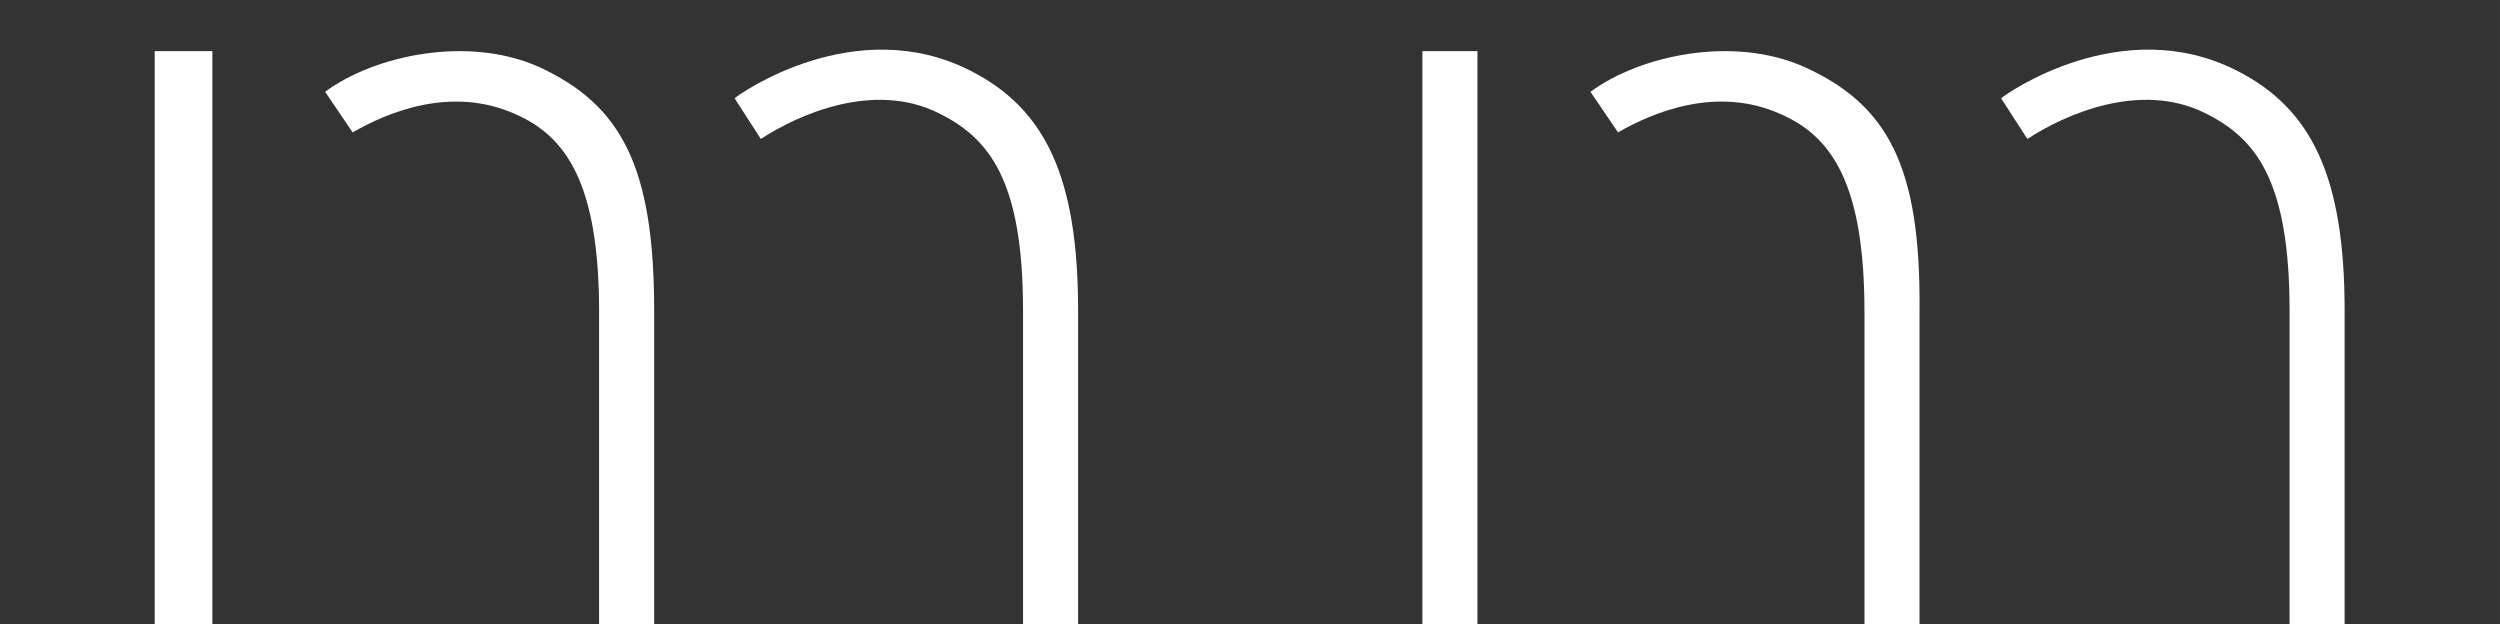 <?xml version="1.0" encoding="utf-8"?>
<!-- Generator: Adobe Illustrator 25.2.0, SVG Export Plug-In . SVG Version: 6.00 Build 0)  -->
<svg version="1.1" id="レイヤー_1" xmlns="http://www.w3.org/2000/svg" xmlns:xlink="http://www.w3.org/1999/xlink" x="0px"
	 y="0px" viewBox="0 0 190.7 47.6" style="enable-background:new 0 0 190.7 47.6;" xml:space="preserve">
<rect x="0" y="0" width="190.7" height="47.6" fill="#333333" stroke="none"/>
<style type="text/css">
	.st0{fill:#FFFFFF;}
</style>
<g id="切り出し台紙_xFF08_実装用_xFF09_">
	<g id="logo-_x23_FFFFFF">
		<g>
			<g id="Group-4" transform="translate(147.022, 0)">
				<g id="Clip-3">
				</g>
				<path id="Fill-2" class="st0" d="M-9.4,5.1c-5.4-2.4-12.5-0.9-16.3,1.9l2.1,3.1c2.6-1.5,7.5-3.6,12.4-1.4
					c3.9,1.7,6.4,5.3,6.4,15.1v23.9h4.2V23.7C-0.5,12.7-3,8-9.4,5.1"/>
			</g>
			<g id="Group-7" transform="translate(189.548, 0)">
				<g id="Clip-6">
				</g>
				<path id="Fill-5" class="st0" d="M-10.7,47.6h-4.2V23.7c0-10-2.6-13.2-6.5-15.1c-4.9-2.4-10.6,0.1-13.5,2l-2-3.1
					c0.3-0.3,9.2-6.6,18-2.1c5.7,2.9,8.2,8.1,8.2,18.3L-10.7,47.6L-10.7,47.6z"/>
			</g>
			<g id="Group-10" transform="translate(59.538, 0)">
				<g id="Clip-9">
				</g>
				<path id="Fill-8" class="st0" d="M22.7,47.6h-4.2V23.7c0-10-2.6-13.2-6.5-15.1c-4.9-2.4-10.6,0.1-13.5,2l-2-3.1
					c0.3-0.3,9.2-6.6,18-2.1c5.7,2.9,8.2,8.1,8.2,18.3L22.7,47.6L22.7,47.6z"/>
			</g>
			<g id="Clip-12">
			</g>
			<polygon id="Fill-11" class="st0" points="11.8,47.6 16.2,47.6 16.2,3.9 11.8,3.9 			"/>
			<path id="Fill-13" class="st0" d="M41.1,5.1c-5.4-2.4-12.5-0.9-16.3,1.9l2.1,3.1c2.6-1.5,7.5-3.6,12.4-1.4
				c3.9,1.7,6.4,5.3,6.4,15.1v23.9h4.2V23.7C49.9,12.7,47.4,8,41.1,5.1"/>
			<polygon id="Fill-1" class="st0" points="108.5,47.6 112.7,47.6 112.7,3.9 108.5,3.9 			"/>
		</g>
	</g>
</g>
</svg>
